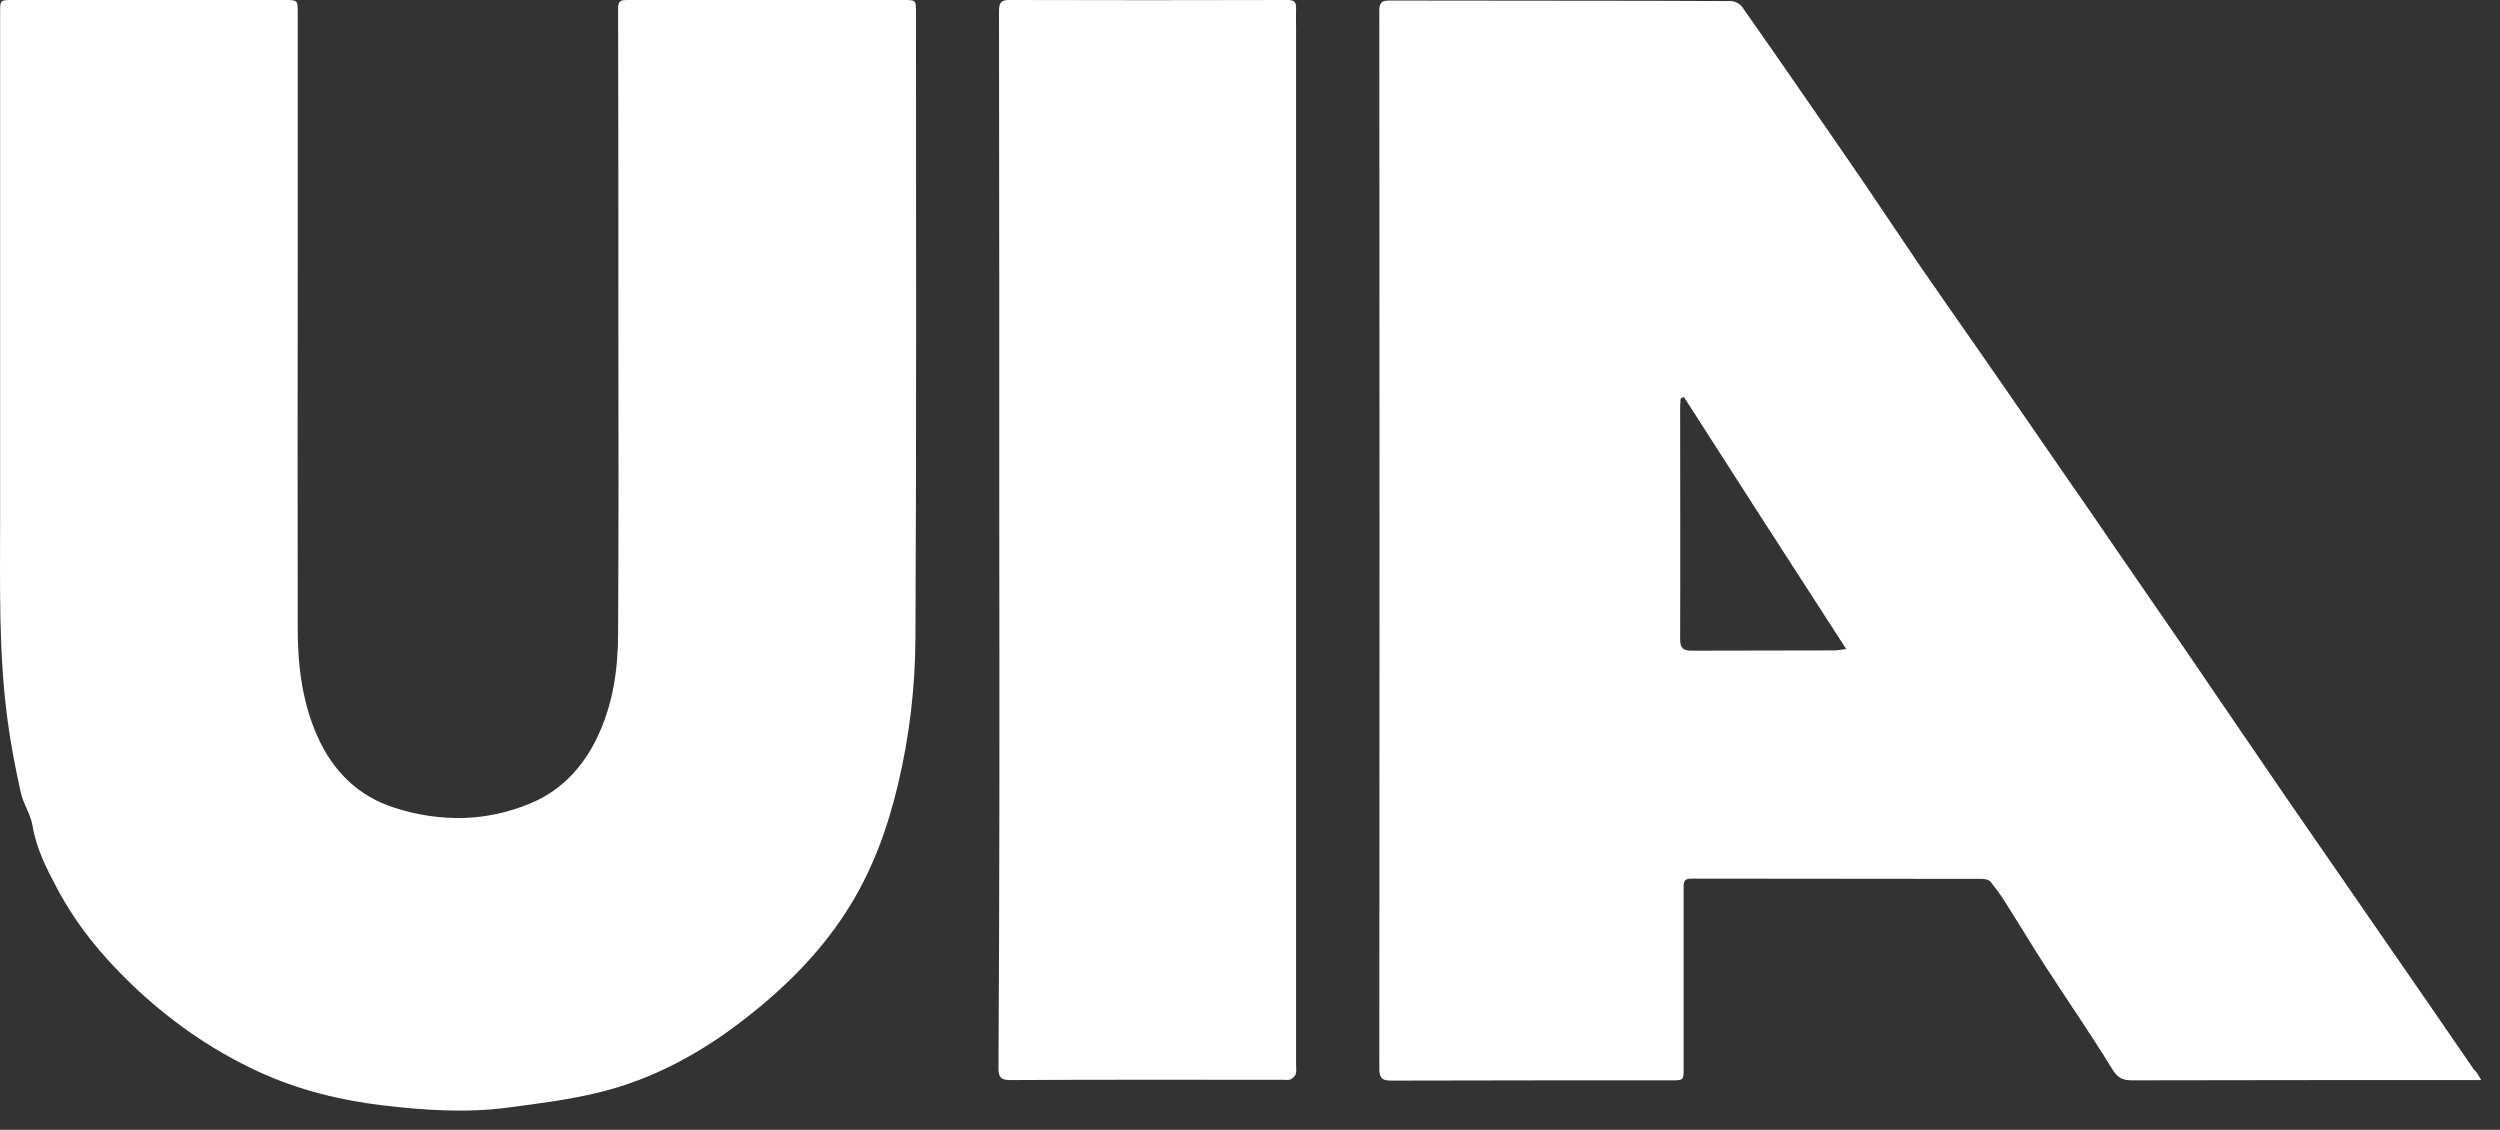 <?xml version="1.0" encoding="UTF-8" standalone="no"?>
<!DOCTYPE svg PUBLIC "-//W3C//DTD SVG 1.1//EN" "http://www.w3.org/Graphics/SVG/1.1/DTD/svg11.dtd">
<svg width="100%" height="100%" viewBox="0 0 104 47" version="1.1" xmlns="http://www.w3.org/2000/svg" xmlns:xlink="http://www.w3.org/1999/xlink" xml:space="preserve" xmlns:serif="http://www.serif.com/" style="fill-rule:evenodd;clip-rule:evenodd;stroke-linejoin:round;stroke-miterlimit:1.414;">
    <rect x="0" y="0" width="104" height="47" fill="#333333" stroke="none"/>
    <g transform="matrix(1,0,0,1,25.724,32.751)">
        <path d="M0,-19.201C0,-23.614 0,-28.015 -0.011,-32.429C-0.011,-32.741 0.145,-32.751 0.379,-32.751L11.857,-32.751C12.381,-32.751 12.381,-32.751 12.381,-32.25C12.381,-23.558 12.403,-14.877 12.358,-6.185C12.347,-4.168 12.113,-2.151 11.645,-0.168C11.199,1.727 10.542,3.532 9.483,5.17C8.28,7.042 6.708,8.547 4.948,9.873C3.198,11.188 1.282,12.191 -0.847,12.703C-2.084,13.004 -3.354,13.16 -4.613,13.327C-6.33,13.55 -8.045,13.439 -9.75,13.238C-11.556,13.027 -13.328,12.592 -14.988,11.823C-16.96,10.909 -18.721,9.672 -20.292,8.156C-21.496,6.998 -22.543,5.716 -23.334,4.234C-23.78,3.398 -24.215,2.551 -24.371,1.593C-24.449,1.136 -24.739,0.713 -24.85,0.256C-25.073,-0.747 -25.273,-1.761 -25.407,-2.775C-25.786,-5.583 -25.719,-8.414 -25.719,-11.244L-25.719,-32.228C-25.719,-32.751 -25.719,-32.751 -25.185,-32.751L-13.896,-32.751C-13.328,-32.751 -13.339,-32.751 -13.339,-32.183L-13.339,-21.485C-13.339,-16.526 -13.35,-11.556 -13.339,-6.597C-13.339,-5.059 -13.149,-3.522 -12.514,-2.107C-11.868,-0.669 -10.82,0.379 -9.293,0.858C-7.399,1.459 -5.494,1.437 -3.655,0.668C-2.418,0.155 -1.516,-0.781 -0.914,-2.006C-0.223,-3.41 -0.011,-4.904 -0.011,-6.43C0.011,-10.665 0.011,-14.933 0,-19.201" style="fill:#ffffff;fill-rule:nonzero;"/>
    </g>
    <g transform="matrix(1,0,0,1,70.05,28.46)">
        <path d="M0,-11.945C-0.044,-11.923 -0.089,-11.901 -0.133,-11.889C-0.145,-11.767 -0.156,-11.644 -0.156,-11.522C-0.156,-8.301 -0.145,-5.091 -0.156,-1.871C-0.156,-1.526 -0.056,-1.392 0.312,-1.392C2.307,-1.403 4.291,-1.392 6.285,-1.403C6.408,-1.403 6.53,-1.437 6.753,-1.459C4.458,-5.003 2.229,-8.468 0,-11.945M33.17,16.471L32.691,16.471C28.68,16.471 22.677,16.471 18.666,16.482C18.287,16.482 18.064,16.404 17.841,16.048C16.938,14.576 15.958,13.161 15.022,11.713C14.454,10.832 13.907,9.919 13.339,9.027C13.161,8.749 12.96,8.47 12.749,8.214C12.682,8.136 12.525,8.102 12.403,8.102C8.369,8.091 4.335,8.102 0.301,8.091C-0.011,8.091 -0.011,8.247 -0.011,8.481L-0.011,15.97C-0.011,16.482 -0.011,16.482 -0.523,16.482C-4.401,16.482 -8.279,16.482 -12.157,16.493C-12.536,16.493 -12.67,16.404 -12.67,16.003C-12.659,1.327 -12.659,-13.338 -12.67,-28.014C-12.67,-28.326 -12.592,-28.438 -12.258,-28.438C-8.19,-28.426 -2.11,-28.438 1.957,-28.415C2.113,-28.415 2.336,-28.304 2.425,-28.17C3.384,-26.811 4.331,-25.44 5.278,-24.069C6.014,-23 6.76,-21.93 7.496,-20.849C8.276,-19.701 9.044,-18.542 9.825,-17.394C10.583,-16.291 11.351,-15.199 12.12,-14.096C13.368,-12.301 14.605,-10.508 15.842,-8.714C16.622,-7.599 17.391,-6.473 18.16,-5.348C19.074,-4.022 19.988,-2.696 20.901,-1.37C22.294,0.67 23.676,2.709 25.069,4.737C26.618,6.988 28.178,9.228 29.727,11.479C30.774,12.994 31.822,14.51 32.858,16.025C32.97,16.115 33.048,16.26 33.17,16.471" style="fill:#ffffff;fill-rule:nonzero;"/>
    </g>
    <g transform="matrix(1,0,0,1,41.57,22.499)">
        <path d="M0,-0.056C0,-7.389 0,-14.71 -0.011,-22.042C-0.011,-22.376 0.067,-22.499 0.413,-22.499C4.279,-22.488 8.146,-22.488 12.002,-22.499C12.28,-22.499 12.358,-22.399 12.347,-22.142C12.336,-21.842 12.347,-21.552 12.347,-21.251L12.347,21.797C12.347,21.93 12.37,22.064 12.336,22.175C12.303,22.276 12.202,22.365 12.102,22.41C12.035,22.443 11.924,22.421 11.834,22.421C8.046,22.421 4.257,22.41 0.468,22.432C0.067,22.432 -0.033,22.32 -0.033,21.93C0.011,14.598 0.011,7.277 0,-0.056" style="fill:#ffffff;fill-rule:nonzero;"/>
    </g>
</svg>
